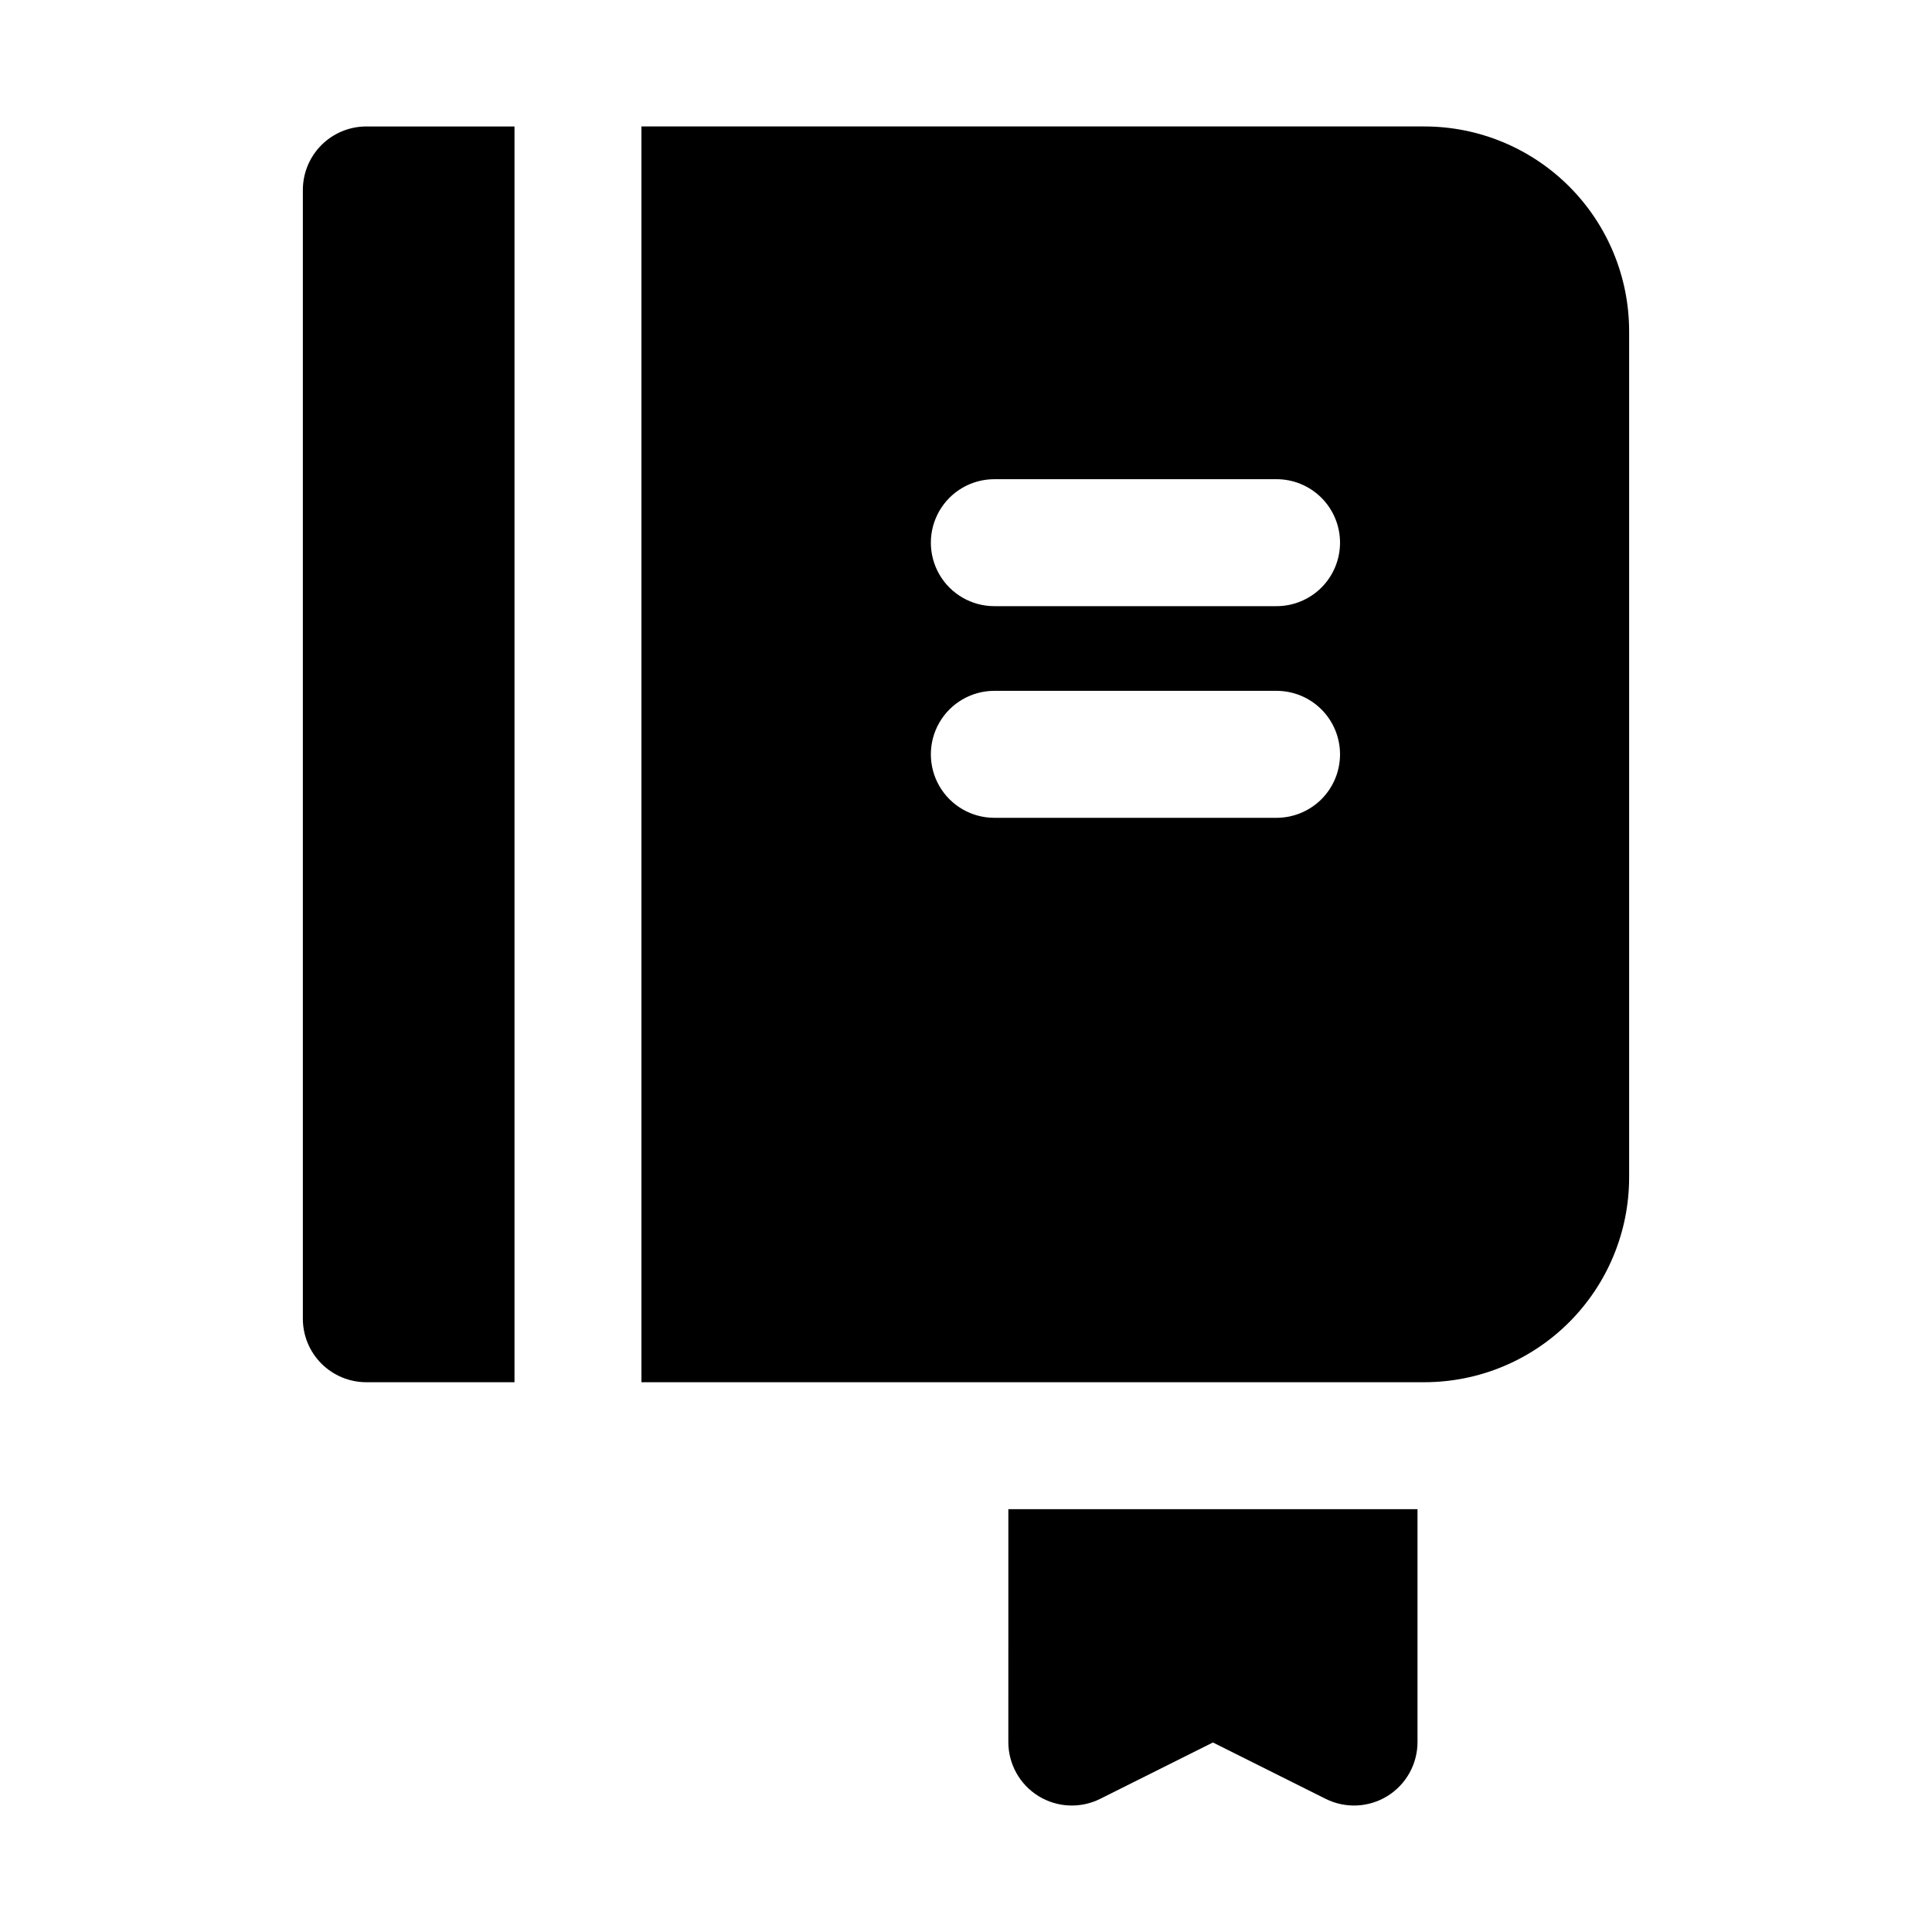 <?xml version="1.0" encoding="UTF-8"?>
<!-- Uploaded to: ICON Repo, www.iconrepo.com, Generator: ICON Repo Mixer Tools -->
<svg fill="#000000" width="800px" height="800px" version="1.1" viewBox="144 144 512 512" xmlns="http://www.w3.org/2000/svg">
 <g>
  <path d="m411.22 605.66c0 5.828 3.016 11.246 7.977 14.312 4.961 3.066 11.152 3.344 16.371 0.738l29.867-14.934 29.871 14.934c5.215 2.606 11.41 2.328 16.371-0.738 4.957-3.066 7.977-8.484 7.977-14.312v-61.707h-108.43z"/>
  <path d="m521.52 177.51h-207.53v332.79h207.53c14.375-0.016 28.156-5.731 38.32-15.895 10.164-10.164 15.879-23.945 15.895-38.32v-224.36c-0.016-14.371-5.731-28.152-15.895-38.316-10.164-10.164-23.945-15.883-38.32-15.898zm-39.266 183.22h-74.785 0.004c-6.004-0.016-11.543-3.227-14.539-8.426-2.996-5.199-2.996-11.602 0-16.801 2.996-5.199 8.535-8.41 14.539-8.426h74.785-0.004c4.469-0.008 8.762 1.758 11.926 4.914 3.164 3.156 4.941 7.441 4.941 11.914 0 4.469-1.777 8.754-4.941 11.91-3.164 3.156-7.457 4.922-11.926 4.914zm0-56.09h-74.785 0.004c-6.004-0.016-11.543-3.223-14.539-8.422-2.996-5.203-2.996-11.602 0-16.805 2.996-5.199 8.535-8.406 14.539-8.422h74.785-0.004c4.469-0.012 8.762 1.758 11.926 4.914 3.164 3.156 4.941 7.441 4.941 11.91s-1.777 8.754-4.941 11.91c-3.164 3.156-7.457 4.926-11.926 4.914z"/>
  <path d="m224.26 194.34v299.14c0 4.461 1.773 8.742 4.926 11.898 3.156 3.156 7.438 4.926 11.898 4.926h39.262v-332.79h-39.262c-4.461 0-8.742 1.773-11.898 4.926-3.152 3.156-4.926 7.438-4.926 11.898z"/>
 </g>
</svg>